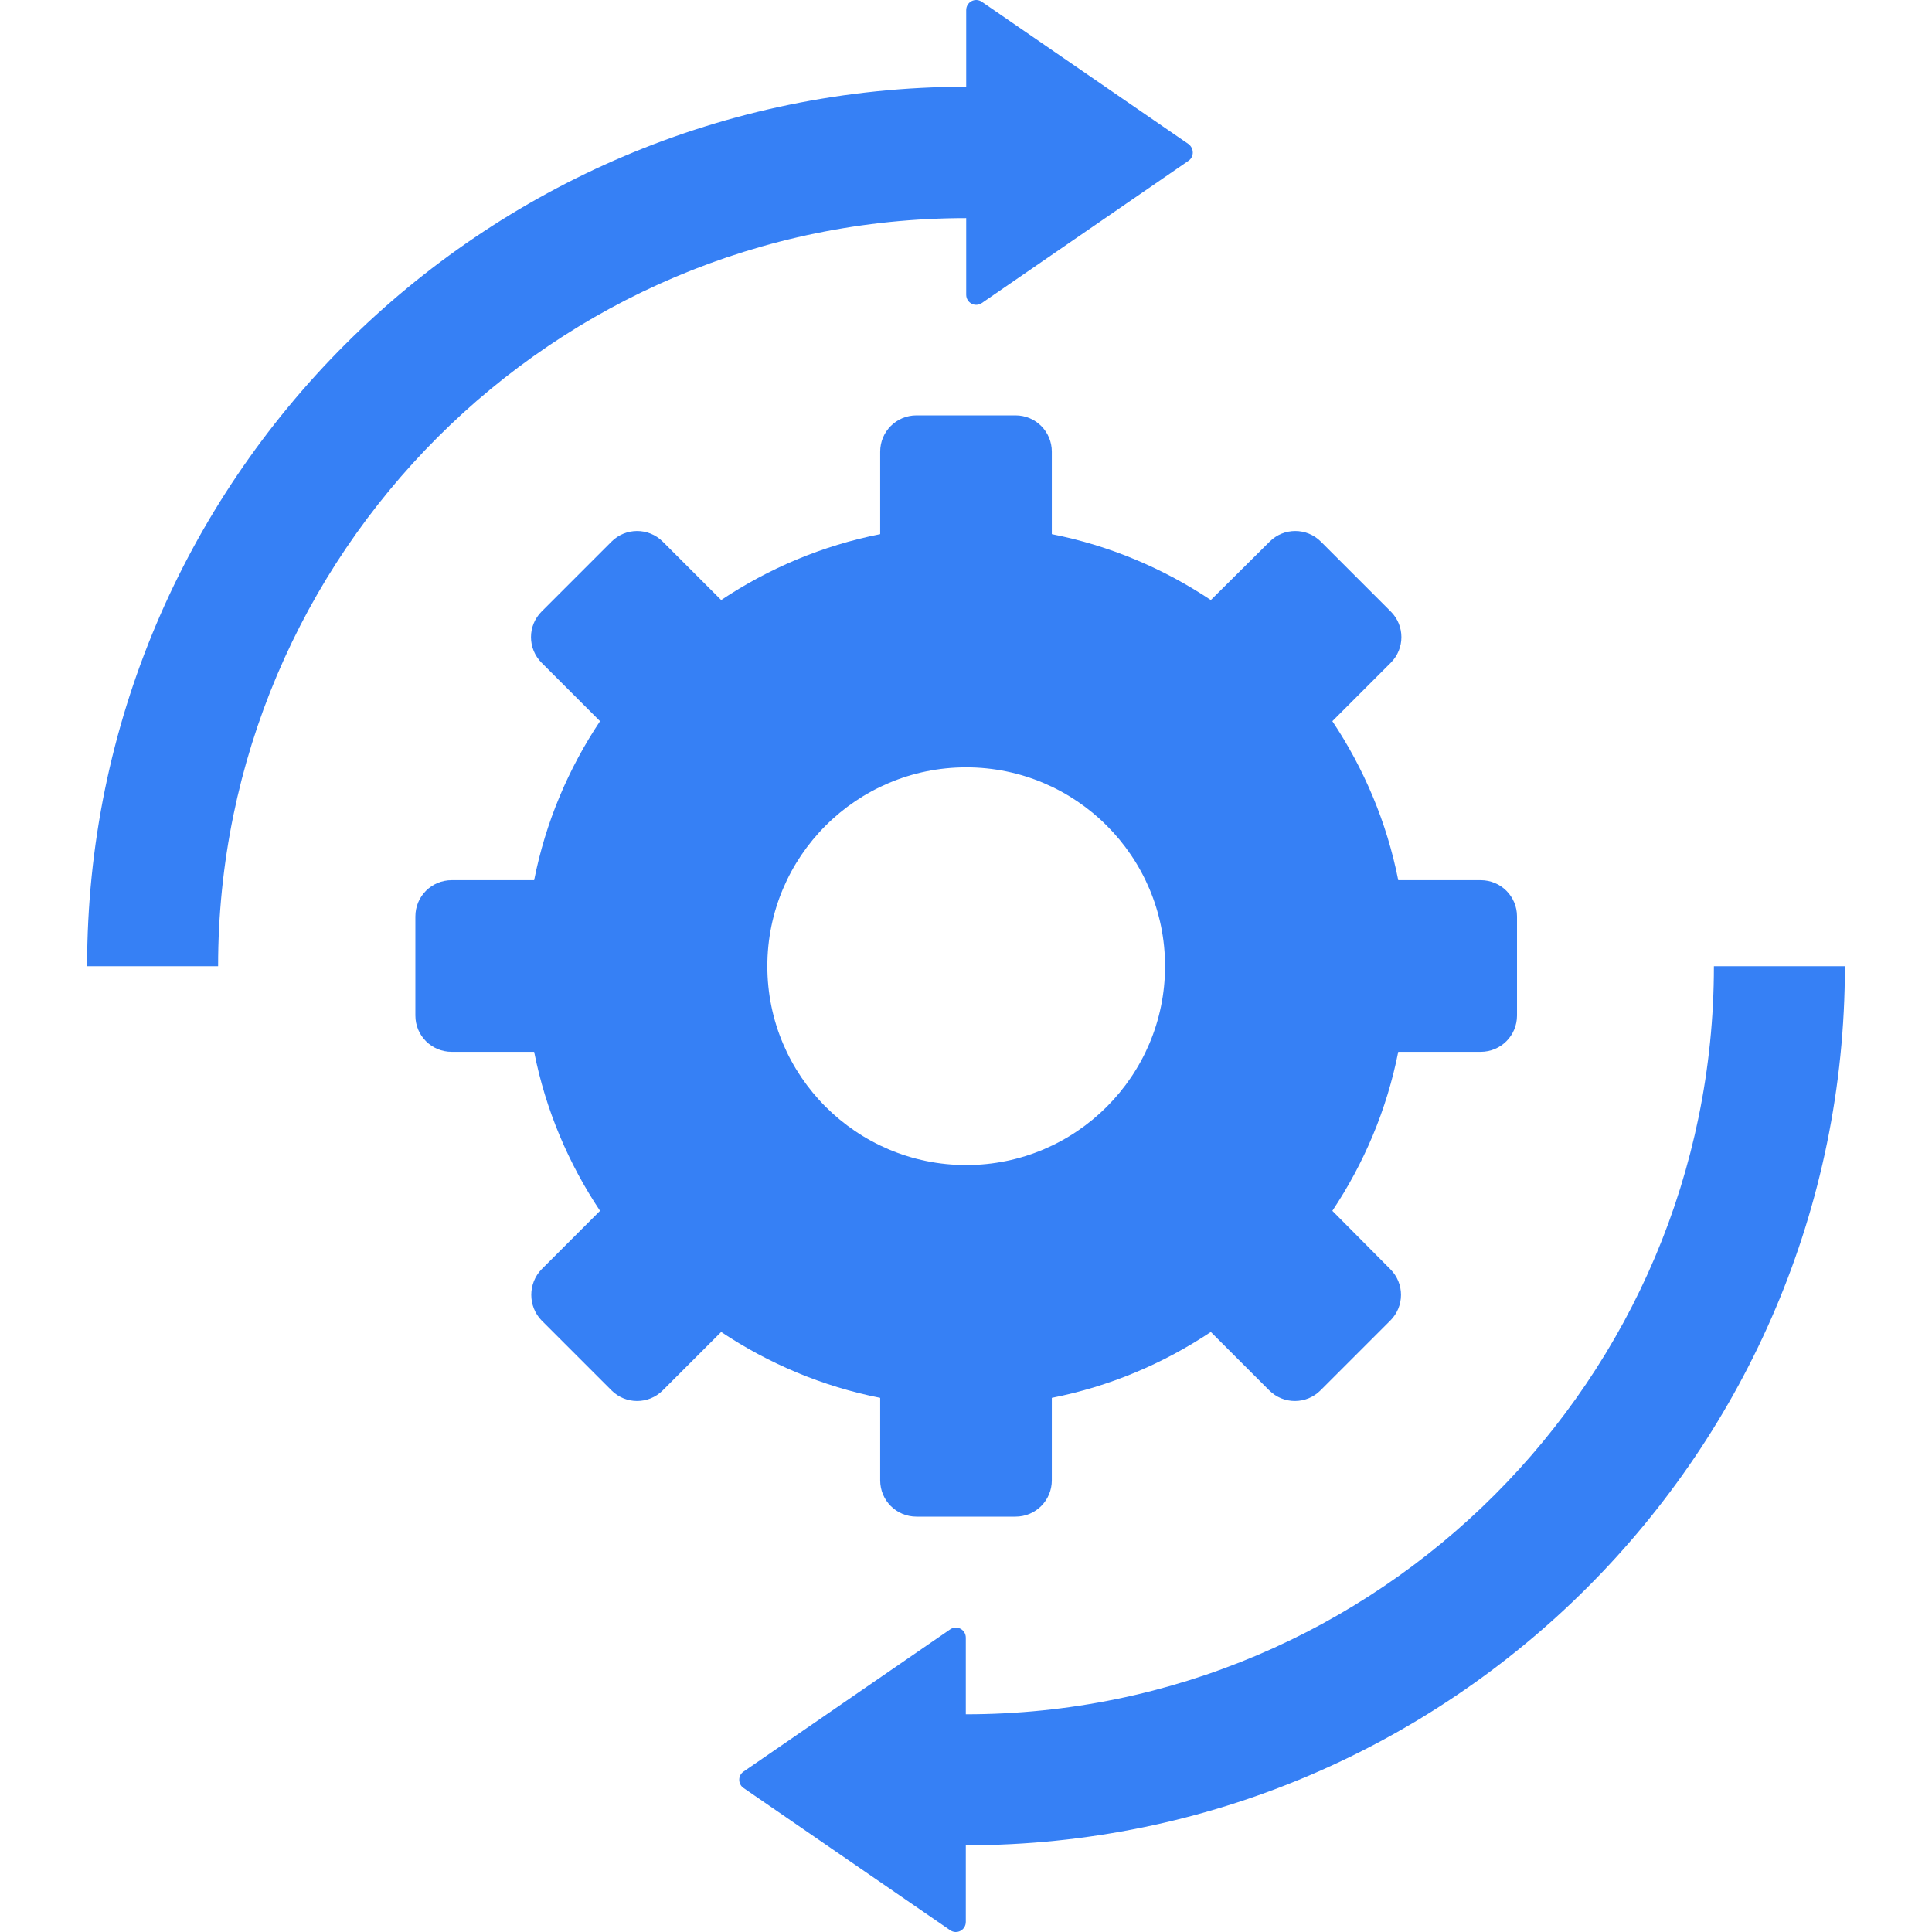 <svg version="1.1" id="Layer_1" xmlns="http://www.w3.org/2000/svg" xmlns:xlink="http://www.w3.org/1999/xlink" x="0px" y="0px"
	 viewBox="0 0 489.653 489.653" style="enable-background:new 0 0 489.653 489.653;" xml:space="preserve">
	 <style>g,path{fill:#3680f5;}</style>
<g>
	<g>
		<path d="M434.377,244.877c0,104.5-85,189.6-189.6,189.6v-19.4c0-2.1-2.3-3.3-4-2.1l-52.3,36c-1.5,1-1.5,3.2,0,4.2l52.3,36
			c1.7,1.2,4,0,4-2.1v-19.4c122.9,0,222.8-99.9,222.8-222.8H434.377z"/>
	</g>
</g>
<g>
	<g>
		<path d="M301.177,36.477l-52.3-36c-1.7-1.2-4,0-4,2.1v19.4c-122.9,0.1-222.8,100-222.8,222.9h33.2c0-104.5,85-189.6,189.6-189.6
			v19.4c0,2.1,2.3,3.3,4,2.1l52.3-36C302.677,39.777,302.677,37.577,301.177,36.477z"/>
	</g>
</g>
<g>
	<g>
		<path d="M375.277,223.077h-20.9c-2.9-14.7-8.7-28.3-16.7-40.3l14.8-14.8c3.6-3.6,3.6-9.4,0-13l-17.7-17.7c-3.6-3.6-9.4-3.6-13,0
			l-14.9,14.8c-12-8-25.6-13.8-40.3-16.7v-20.9c0-5.1-4.1-9.2-9.2-9.2h-25.1c-5.1,0-9.2,4.1-9.2,9.2v20.9
			c-14.7,2.9-28.3,8.7-40.3,16.7l-14.8-14.8c-3.6-3.6-9.4-3.6-13,0l-17.7,17.7c-3.6,3.6-3.6,9.4,0,13l14.8,14.8
			c-8,12-13.8,25.6-16.7,40.3h-20.9c-5.1,0-9.2,4.1-9.2,9.2v25.1c0,5.1,4.1,9.2,9.2,9.2h20.9c2.9,14.7,8.7,28.3,16.7,40.3
			l-14.8,14.8c-3.5,3.6-3.5,9.4,0,13l17.7,17.7c3.6,3.6,9.4,3.6,13,0l14.8-14.8c12,8,25.6,13.8,40.3,16.7v20.9
			c0,5.1,4.1,9.2,9.2,9.2h25.1c5.1,0,9.2-4.1,9.2-9.2v-20.9c14.7-2.9,28.3-8.7,40.3-16.7l14.8,14.8c3.6,3.6,9.4,3.6,13,0l17.7-17.7
			c3.6-3.6,3.6-9.4,0-13l-14.7-14.8c8-12,13.8-25.6,16.7-40.3h20.9c5.1,0,9.2-4.1,9.2-9.2v-25.1
			C384.477,227.177,380.377,223.077,375.277,223.077z M244.877,295.277c-27.8,0-50.4-22.6-50.4-50.4s22.6-50.4,50.4-50.4
			s50.4,22.6,50.4,50.4S272.677,295.277,244.877,295.277z"/>
	</g>
</g>
<g>
</g>
<g>
</g>
<g>
</g>
<g>
</g>
<g>
</g>
<g>
</g>
<g>
</g>
<g>
</g>
<g>
</g>
<g>
</g>
<g>
</g>
<g>
</g>
<g>
</g>
<g>
</g>
<g>
</g>
</svg>
